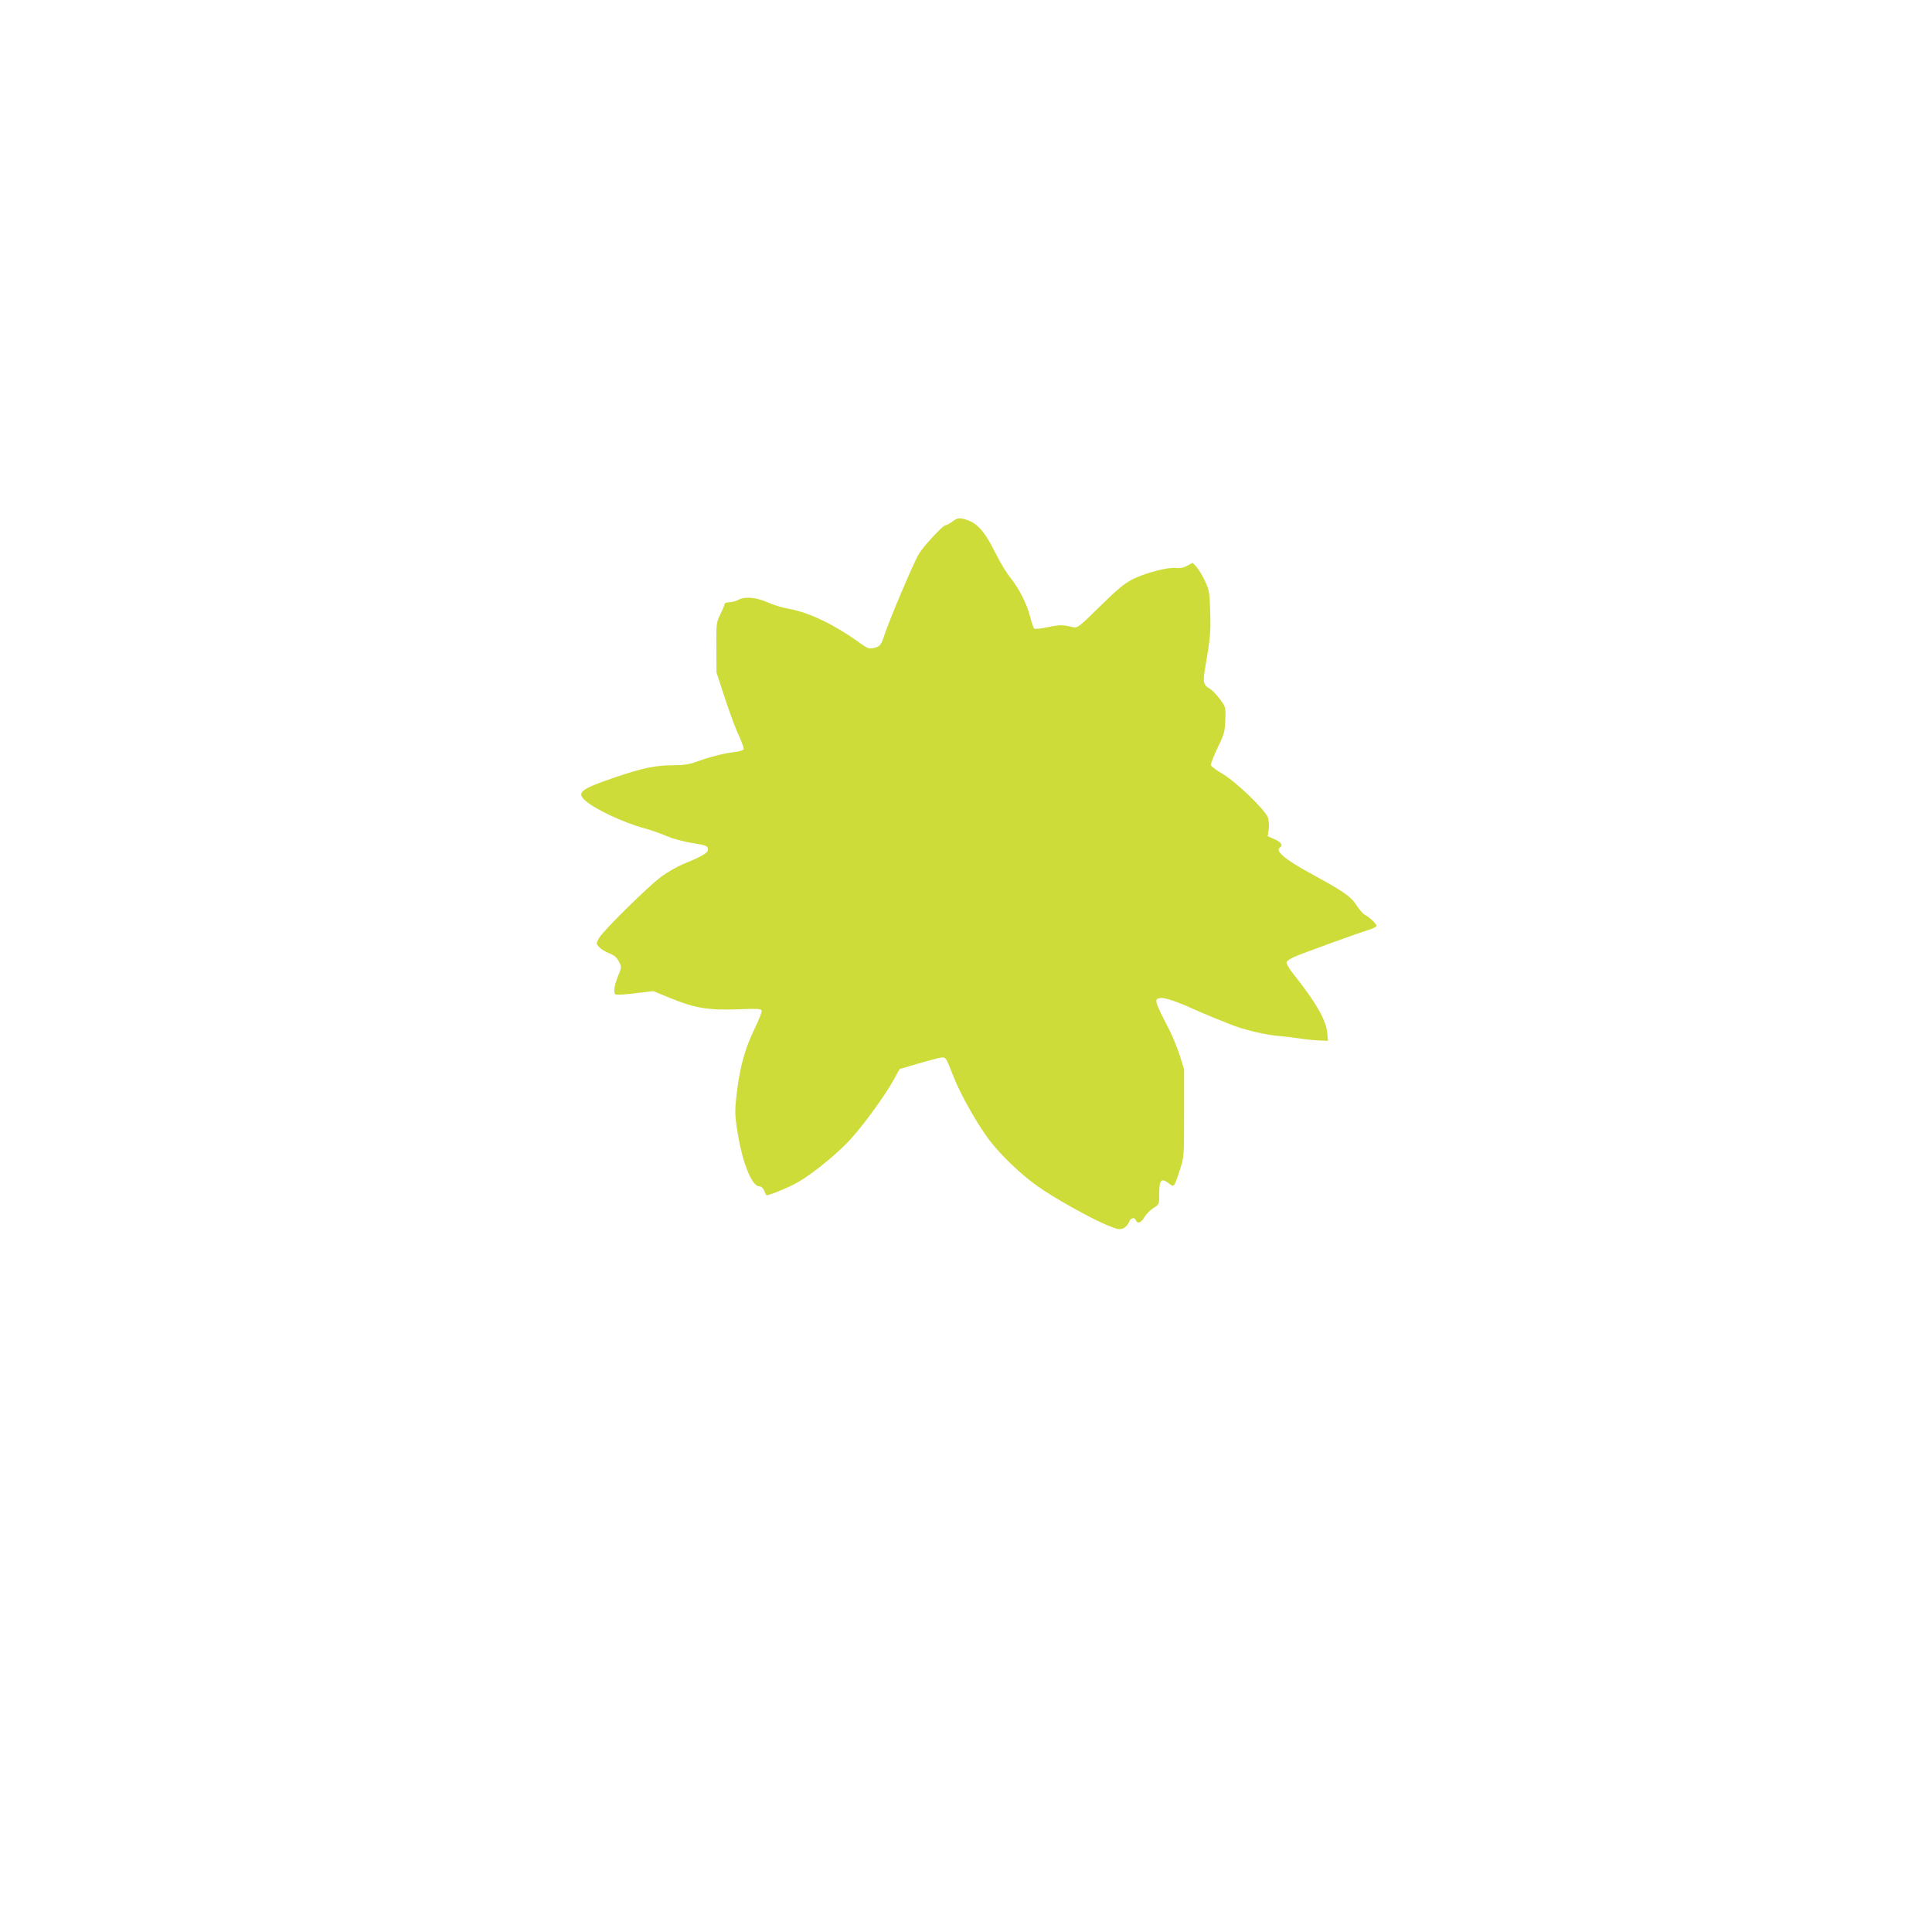 <?xml version="1.0" standalone="no"?>
<!DOCTYPE svg PUBLIC "-//W3C//DTD SVG 20010904//EN"
 "http://www.w3.org/TR/2001/REC-SVG-20010904/DTD/svg10.dtd">
<svg version="1.0" xmlns="http://www.w3.org/2000/svg"
 width="1280pt" height="1280pt" viewBox="0 0 1280 1280"
 preserveAspectRatio="xMidYMid meet">
<g transform="translate(0,1280) scale(0.1,-0.1)"
fill="#cddc39" stroke="none">
<path d="M6310 9345 c-18 -14 -39 -25 -46 -25 -17 0 -148 -141 -177 -191 -38
-65 -197 -441 -231 -546 -19 -58 -28 -68 -72 -77 -25 -6 -39 0 -80 29 -175
127 -342 207 -476 231 -42 7 -107 27 -144 44 -74 33 -151 40 -194 15 -14 -8
-40 -14 -57 -15 -18 0 -33 -5 -33 -12 0 -6 -12 -36 -27 -67 -27 -54 -28 -61
-27 -221 l1 -165 57 -175 c32 -96 73 -208 93 -248 19 -41 32 -79 30 -86 -3 -7
-31 -16 -64 -19 -64 -7 -166 -33 -255 -66 -42 -15 -81 -21 -147 -21 -117 0
-204 -18 -386 -80 -220 -75 -252 -98 -206 -146 51 -55 260 -155 405 -193 39
-11 103 -33 142 -50 40 -17 113 -37 163 -45 104 -17 111 -20 111 -46 0 -21
-41 -45 -165 -95 -38 -16 -104 -54 -145 -84 -93 -70 -391 -364 -414 -410 -17
-32 -17 -34 5 -57 12 -13 42 -31 66 -40 33 -13 49 -27 63 -54 19 -37 19 -37
-5 -96 -14 -32 -25 -74 -25 -91 0 -31 2 -33 33 -33 17 0 75 5 128 12 l97 12
116 -48 c160 -65 249 -80 444 -73 127 5 154 4 158 -8 3 -8 -17 -61 -45 -117
-64 -131 -97 -249 -118 -416 -14 -114 -15 -146 -4 -225 31 -228 98 -407 152
-407 12 0 24 -11 31 -27 7 -16 13 -29 14 -31 5 -9 156 53 215 88 101 60 253
184 341 279 87 94 230 291 289 397 l39 71 128 38 c70 20 138 38 151 39 28 1
29 -1 77 -124 48 -124 171 -340 250 -438 79 -99 197 -211 304 -288 103 -75
350 -213 462 -260 73 -30 85 -32 110 -22 15 7 32 25 37 40 11 30 38 37 47 13
10 -25 34 -17 56 21 11 19 38 47 59 60 39 24 39 25 39 88 0 101 13 115 65 75
33 -27 35 -25 72 91 28 85 28 86 28 375 l0 290 -28 90 c-16 50 -47 126 -69
170 -101 196 -104 207 -59 213 25 4 110 -24 206 -68 33 -15 94 -41 135 -58 41
-16 98 -39 125 -50 83 -34 235 -70 320 -76 44 -4 105 -11 135 -16 30 -5 85
-11 122 -13 l66 -3 -5 56 c-9 84 -76 201 -221 383 -32 40 -51 74 -48 83 3 8
27 24 53 35 53 24 407 152 490 178 29 9 53 21 53 27 0 13 -47 58 -77 73 -13 6
-38 36 -57 65 -37 57 -81 88 -306 211 -167 91 -235 149 -200 170 22 14 7 37
-36 55 l-45 20 6 44 c4 25 2 59 -4 78 -17 51 -210 237 -301 291 -41 24 -76 50
-78 58 -1 9 19 60 45 115 44 90 48 106 51 184 3 85 3 85 -35 137 -21 28 -50
59 -65 68 -46 27 -50 45 -34 137 34 195 38 239 34 373 -4 131 -6 144 -35 206
-17 36 -42 78 -56 93 l-25 27 -37 -19 c-25 -14 -48 -18 -74 -15 -52 7 -200
-32 -286 -74 -56 -29 -99 -64 -217 -180 -135 -133 -150 -145 -175 -139 -70 17
-91 18 -170 1 -48 -10 -88 -14 -92 -9 -4 5 -16 39 -26 77 -22 87 -73 187 -129
257 -25 30 -68 101 -96 157 -83 166 -132 217 -225 237 -23 5 -38 1 -65 -19z"/>
</g>
</svg>
